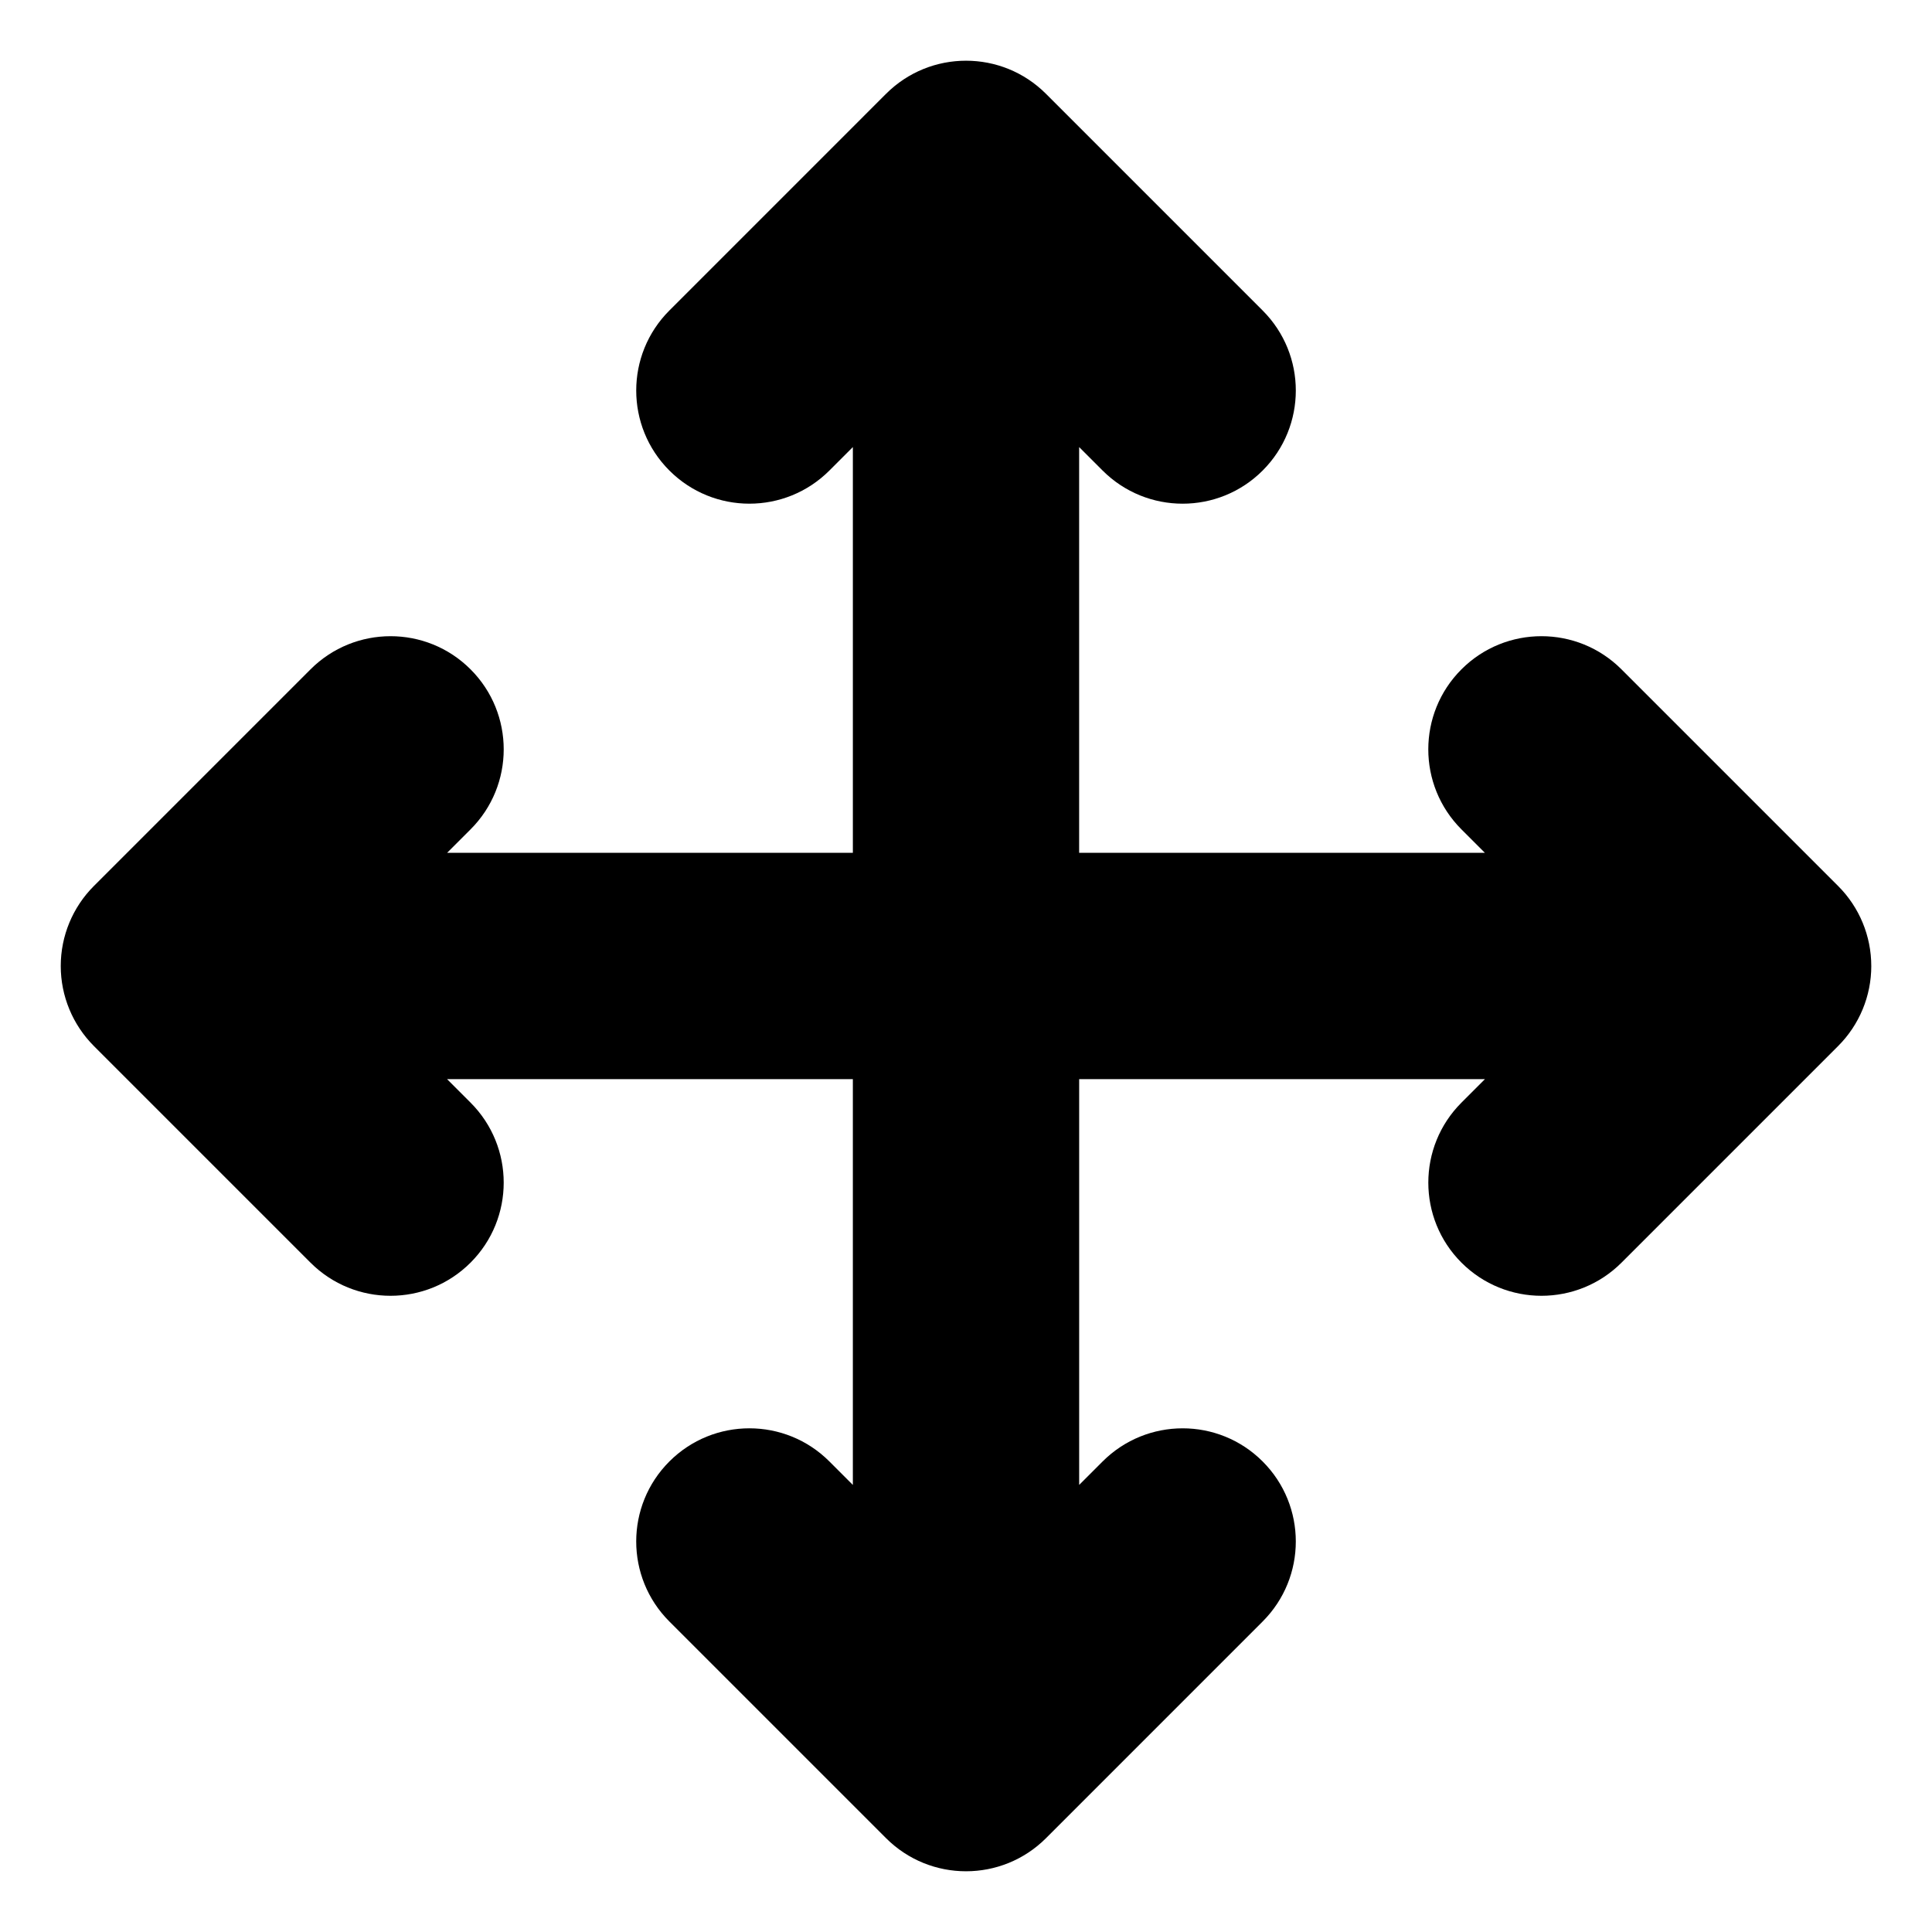 <?xml version="1.0" encoding="UTF-8"?>
<!-- The Best Svg Icon site in the world: iconSvg.co, Visit us! https://iconsvg.co -->
<svg fill="#000000" width="800px" height="800px" version="1.1" viewBox="144 144 512 512" xmlns="http://www.w3.org/2000/svg">
 <path d="m639.91 400c0 7.957-3.16 15.582-8.785 21.207l-57.406 57.406c-5.856 5.856-13.531 8.781-21.207 8.785-7.68 0-15.352-2.93-21.207-8.785-11.715-11.707-11.715-30.699 0-42.41l6.215-6.215h-107.53v107.53l6.215-6.215c11.715-11.707 30.699-11.715 42.41 0 11.715 11.707 11.715 30.699 0 42.41l-57.402 57.41c-5.856 5.856-13.531 8.785-21.207 8.785-7.68 0-15.352-2.93-21.207-8.785l-57.41-57.41c-11.715-11.715-11.715-30.699 0-42.41 11.715-11.715 30.699-11.715 42.41 0l6.215 6.215v-107.53h-107.53l6.215 6.215c11.715 11.715 11.715 30.699 0 42.41-5.856 5.856-13.531 8.785-21.207 8.785-7.68 0-15.352-2.93-21.207-8.785l-57.406-57.406c-5.621-5.629-8.781-13.254-8.781-21.207 0-7.957 3.16-15.582 8.785-21.207l57.41-57.41c11.715-11.707 30.699-11.715 42.41 0 11.715 11.707 11.715 30.699 0 42.41l-6.215 6.215h107.53v-107.53l-6.215 6.215c-11.715 11.715-30.699 11.715-42.41 0-11.715-11.707-11.715-30.699 0-42.41l57.406-57.41c11.715-11.715 30.699-11.715 42.41 0l57.41 57.414c11.715 11.715 11.715 30.699 0 42.41-5.856 5.856-13.531 8.785-21.207 8.785-7.68 0-15.352-2.93-21.207-8.785l-6.219-6.219v107.53h107.53l-6.215-6.215c-11.715-11.715-11.715-30.699 0-42.41 11.707-11.715 30.699-11.715 42.41 0l57.406 57.406c5.633 5.629 8.793 13.254 8.793 21.211z"/>
</svg>